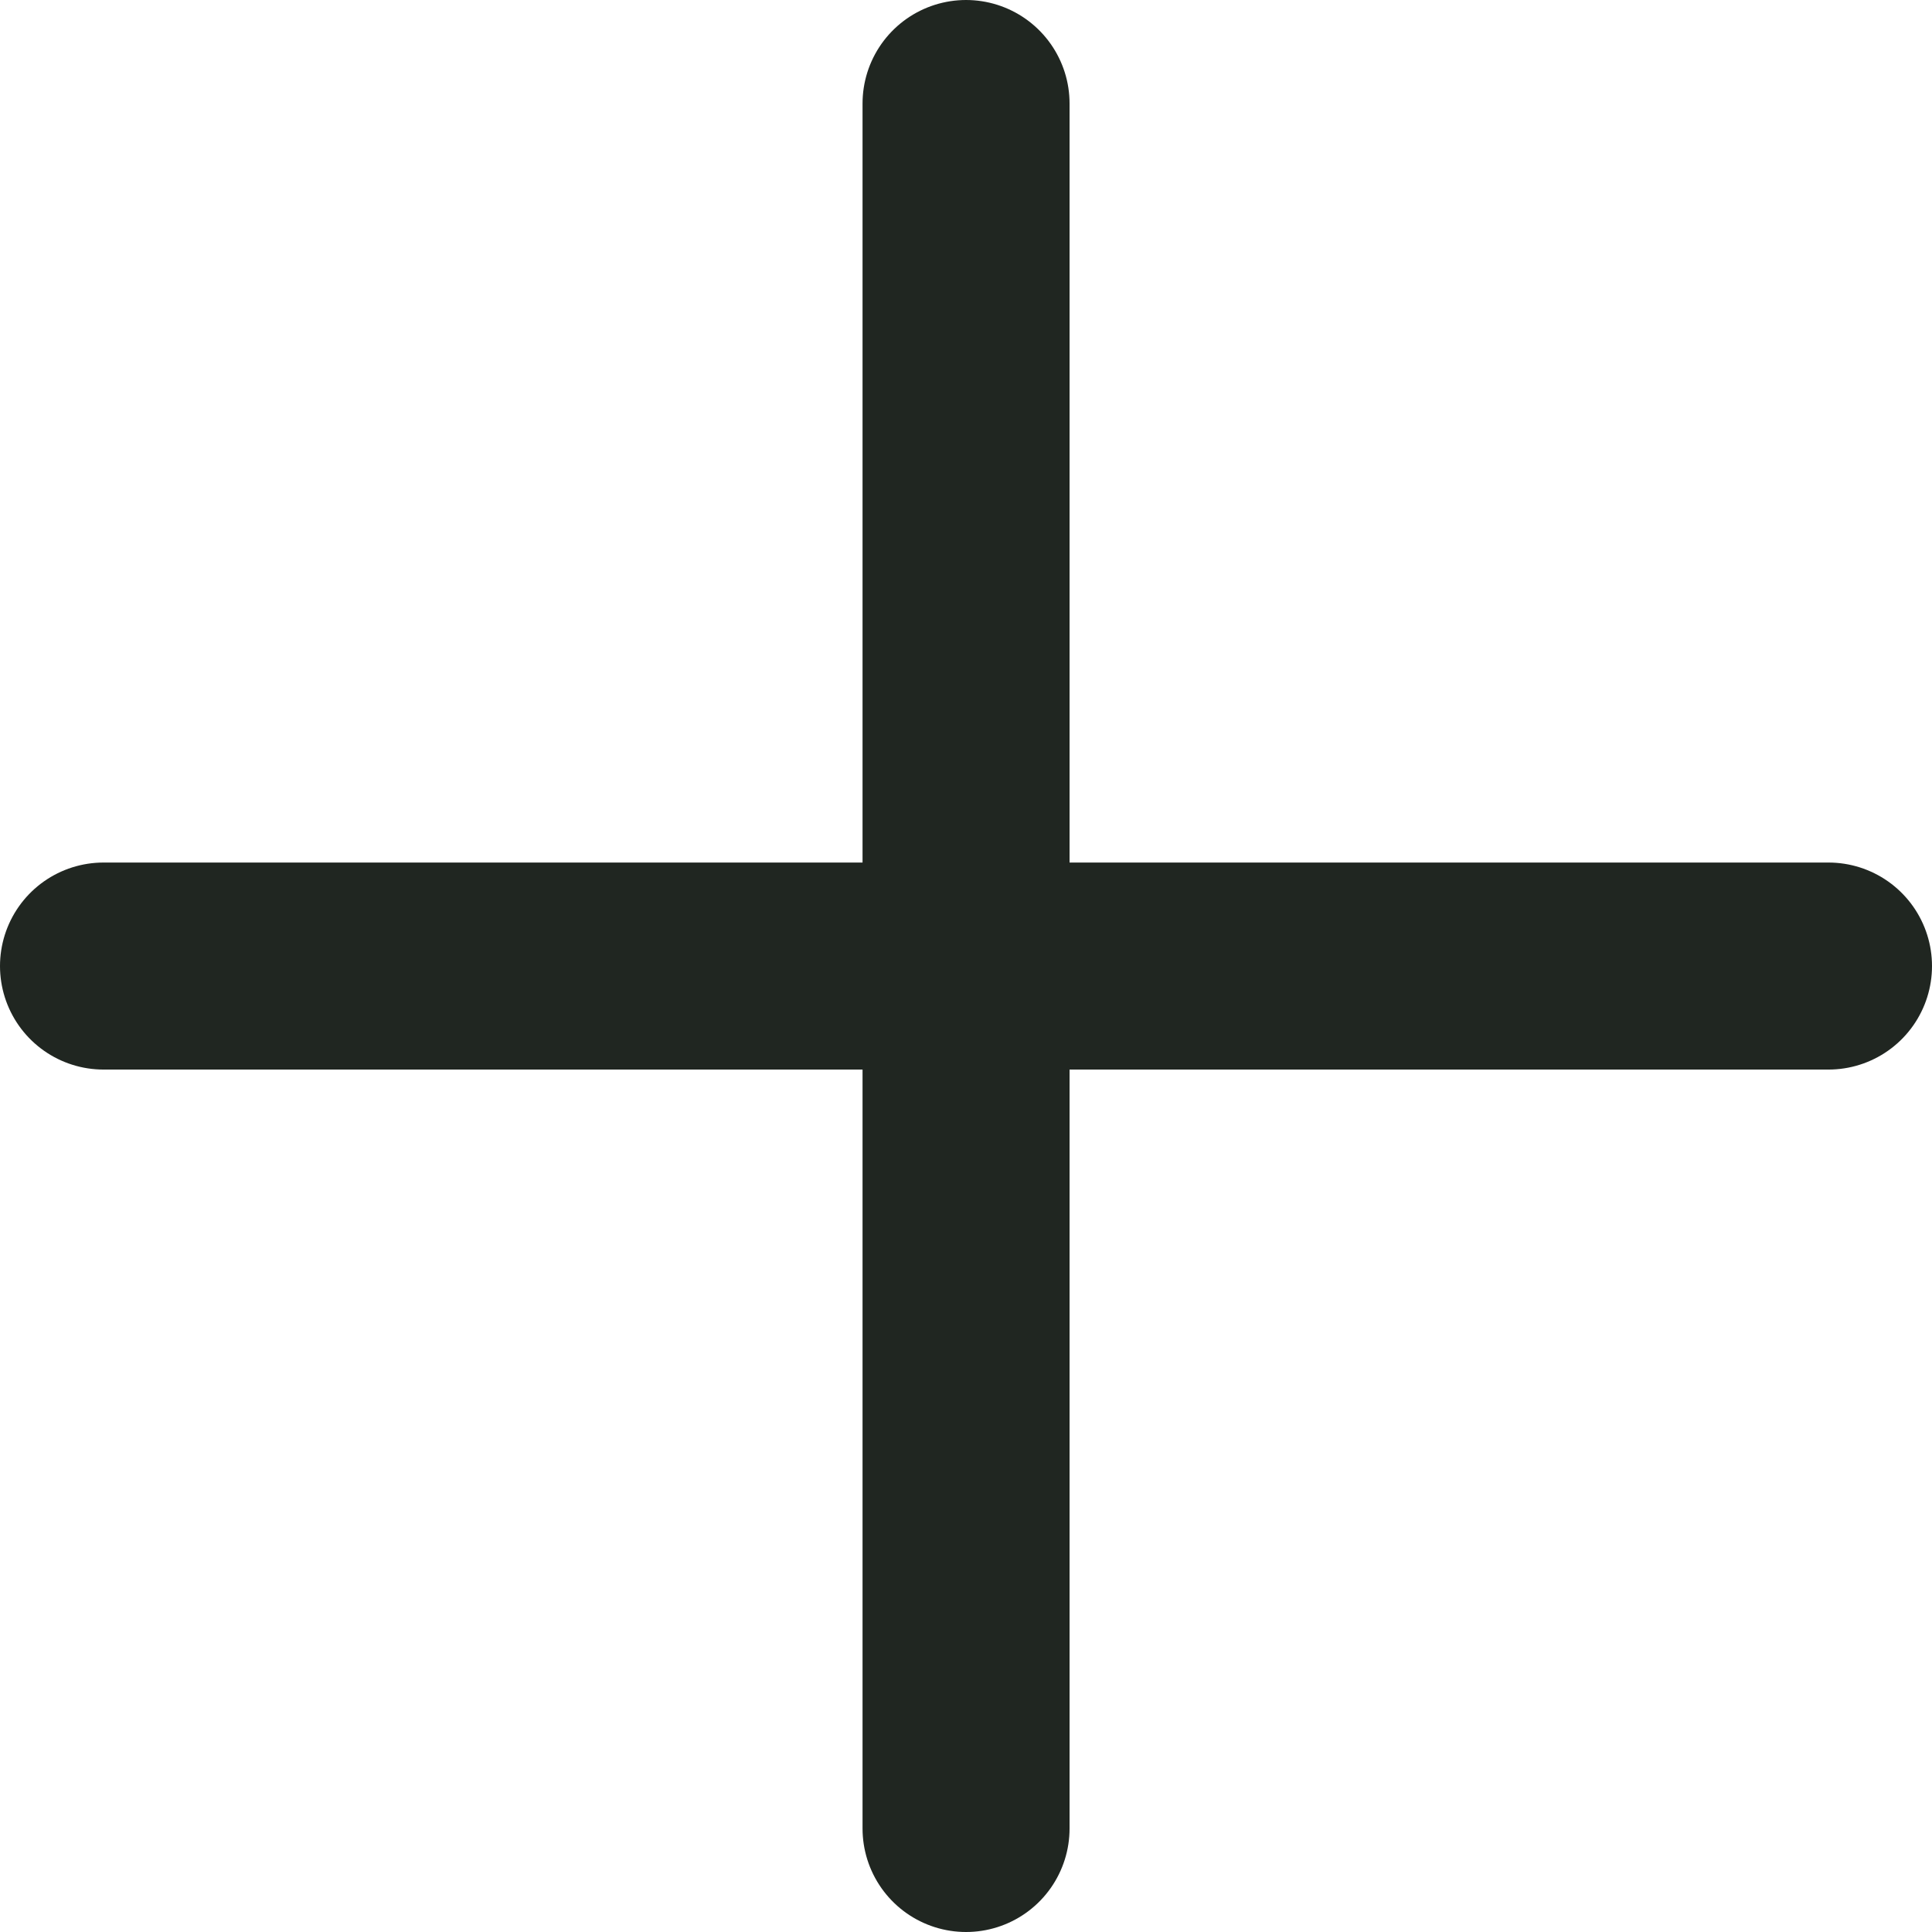 <svg xmlns="http://www.w3.org/2000/svg" width="18.665" height="18.665" viewBox="0 0 18.665 18.665">
  <g id="Groupe_7173" data-name="Groupe 7173" transform="translate(1 1)">
    <line id="Ligne_33" data-name="Ligne 33" x1="16.665" transform="translate(0 8.333)" fill="none" stroke="#202621" stroke-linecap="round" stroke-width="2"/>
    <line id="Ligne_35" data-name="Ligne 35" x1="16.665" transform="translate(8.333) rotate(90)" fill="none" stroke="#202621" stroke-linecap="round" stroke-width="2"/>
  </g>
</svg>
